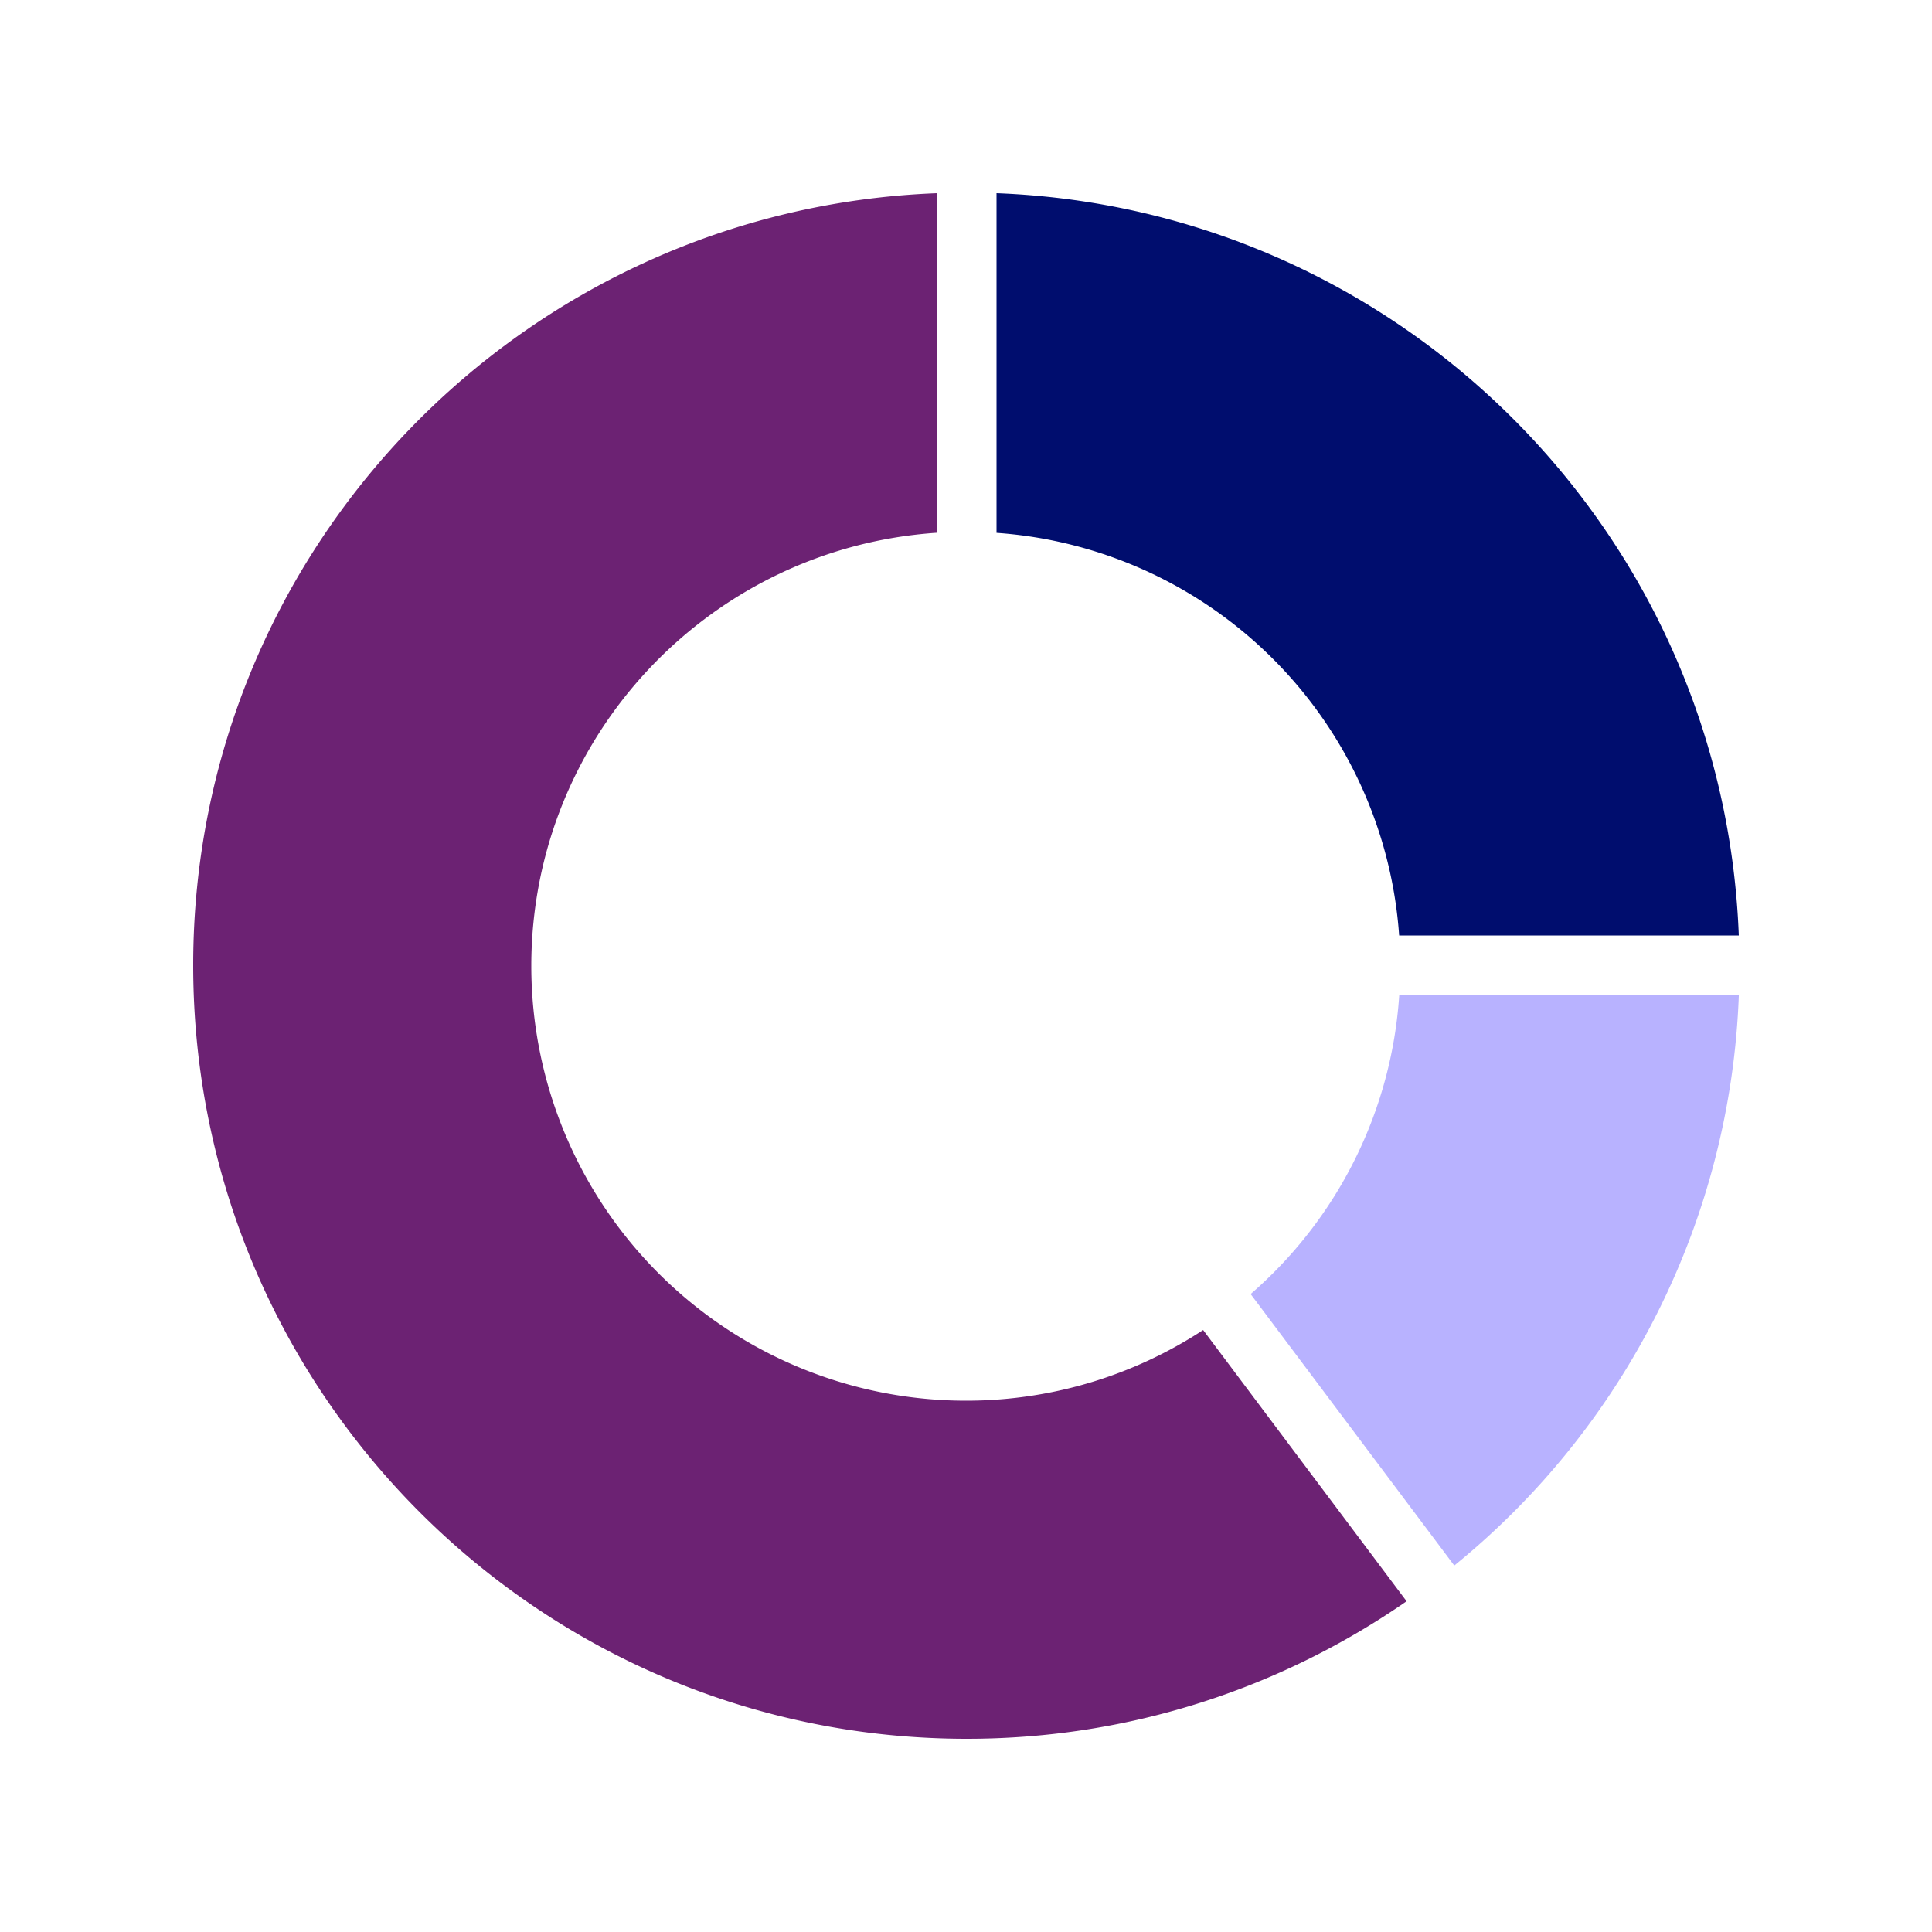 <svg version="1.1" xmlns="http://www.w3.org/2000/svg" x="0px" y="0px" viewBox="0 0 40 40" xml:space="preserve" focusable="false" aria-hidden="true" enable-background="new 0 0 40 40"><path fill="none" d="M0 0h40v40H0z"/><g><path d="M24.91 27.537A8.95 8.95 0 0 1 20 29a9 9 0 0 1-9-9c0-4.768 3.71-8.659 8.4-8.97V4C10.842 4.326 4 11.347 4 19.984 4 28.83 11.17 36 20.016 36c3.385 0 6.519-1.056 9.106-2.848z" fill="#6C2273"/><path d="M28.968 19.368H36C35.682 11.017 28.983 4.318 20.632 4v7.032a8.99 8.99 0 0 1 8.336 8.336" fill="#000D6E"/><path d="M28.97 20.6a8.97 8.97 0 0 1-3.077 6.192l4.216 5.621A15.97 15.97 0 0 0 36.001 20.6z" fill="#B8B2FF"/></g></svg>
